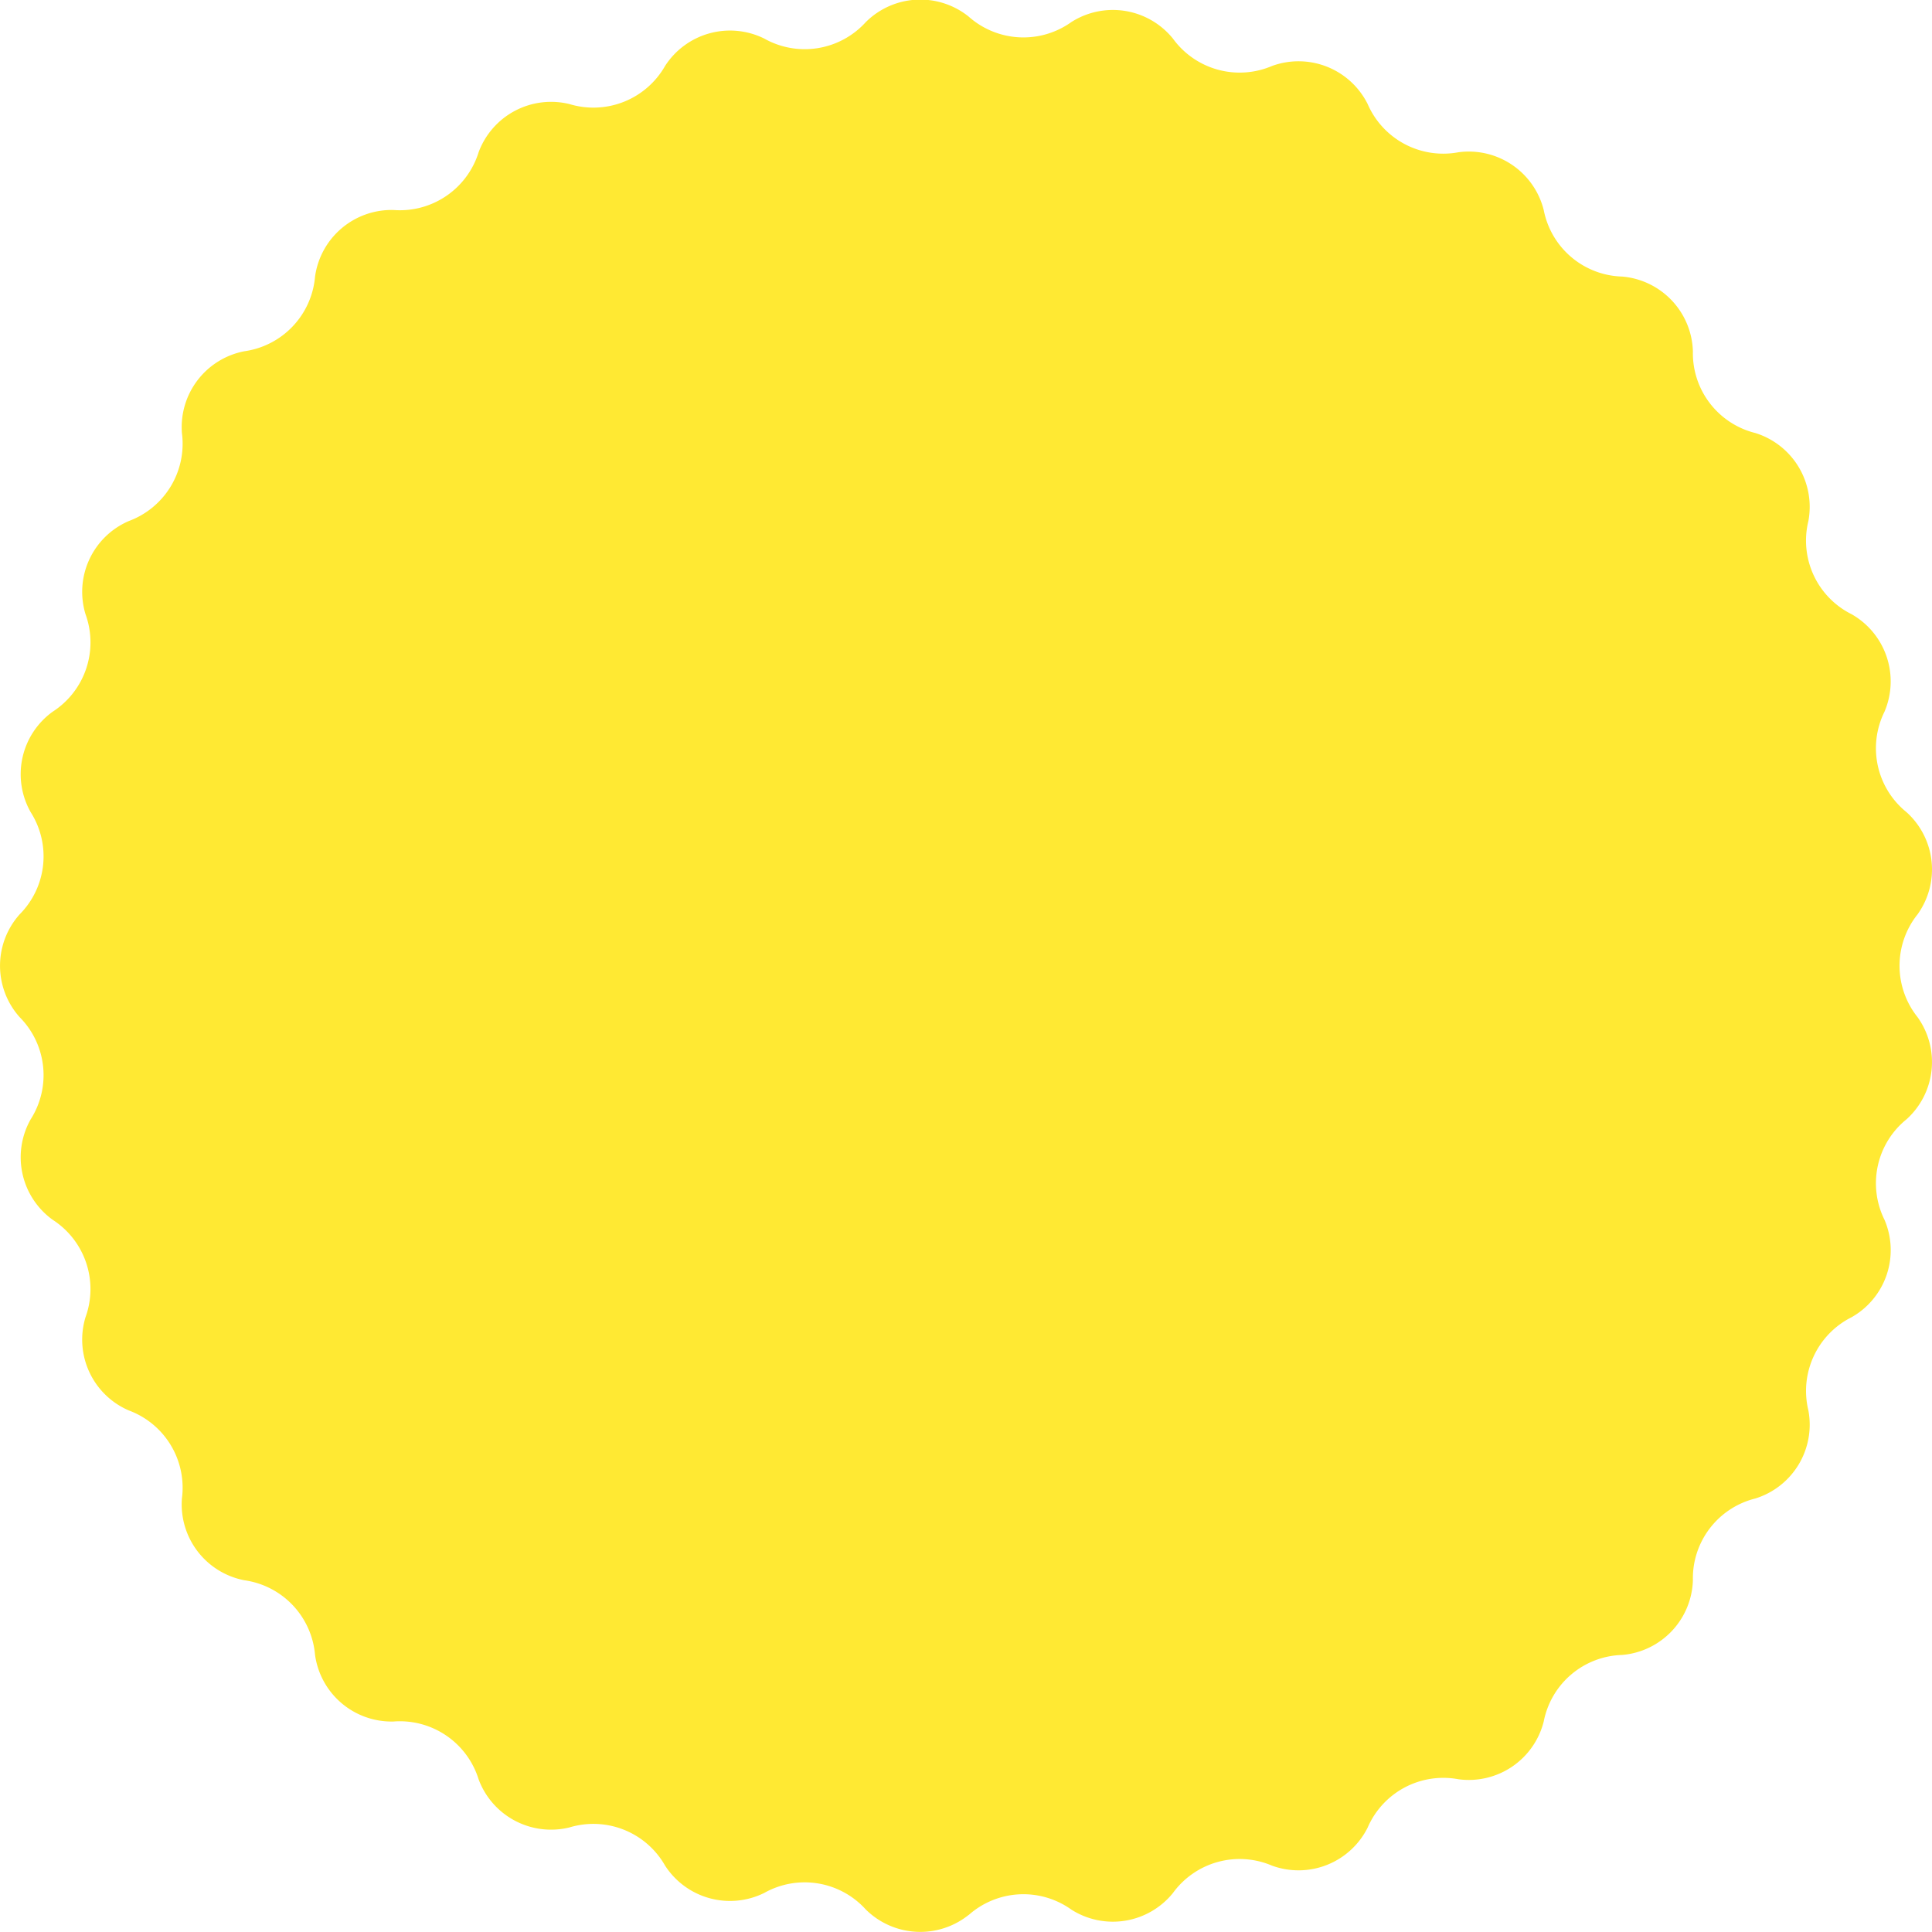<svg xmlns="http://www.w3.org/2000/svg" width="75" height="75" viewBox="0 0 75 75">
  <path id="Tracé_1241" data-name="Tracé 1241" d="M177.379,886.273a3.2,3.2,0,0,1,3.989-.214,3,3,0,0,0,3.943-.642,3.2,3.2,0,0,1,3.85-1.063,3,3,0,0,0,3.711-1.48A3.2,3.2,0,0,1,196.4,881a3,3,0,0,0,3.306-2.242,3.194,3.194,0,0,1,3.044-2.584,3,3,0,0,0,2.747-2.9,3.193,3.193,0,0,1,2.421-3.173,3,3,0,0,0,2.062-3.419,3.2,3.2,0,0,1,1.68-3.62,2.993,2.993,0,0,0,1.275-3.781,3.19,3.19,0,0,1,.854-3.9,2.993,2.993,0,0,0,.429-3.967,3.194,3.194,0,0,1,0-3.989,2.993,2.993,0,0,0-.429-3.968,3.19,3.19,0,0,1-.854-3.9,3,3,0,0,0-1.275-3.783,3.192,3.192,0,0,1-1.68-3.618,3,3,0,0,0-2.062-3.418,3.193,3.193,0,0,1-2.421-3.173,3,3,0,0,0-2.747-2.9,3.193,3.193,0,0,1-3.044-2.584,3,3,0,0,0-3.306-2.242,3.2,3.2,0,0,1-3.528-1.87,3,3,0,0,0-3.711-1.48,3.2,3.2,0,0,1-3.85-1.063,3,3,0,0,0-3.943-.64,3.2,3.2,0,0,1-3.989-.216,3,3,0,0,0-3.989.216,3.2,3.2,0,0,1-3.943.64,3,3,0,0,0-3.85,1.063,3.2,3.2,0,0,1-3.711,1.48,3,3,0,0,0-3.527,1.87,3.2,3.2,0,0,1-3.306,2.242,3,3,0,0,0-3.044,2.584,3.2,3.2,0,0,1-2.747,2.9,3,3,0,0,0-2.421,3.173,3.2,3.2,0,0,1-2.062,3.418,2.992,2.992,0,0,0-1.68,3.618,3.2,3.2,0,0,1-1.275,3.783,2.992,2.992,0,0,0-.854,3.9,3.194,3.194,0,0,1-.429,3.968,2.994,2.994,0,0,0,0,3.989,3.193,3.193,0,0,1,.429,3.967,2.993,2.993,0,0,0,.854,3.9,3.2,3.2,0,0,1,1.275,3.781,2.993,2.993,0,0,0,1.68,3.62,3.2,3.2,0,0,1,2.062,3.419,3,3,0,0,0,2.421,3.173,3.2,3.2,0,0,1,2.747,2.9,3,3,0,0,0,3.044,2.584A3.2,3.2,0,0,1,158.358,881a3,3,0,0,0,3.527,1.87,3.2,3.2,0,0,1,3.711,1.48,3,3,0,0,0,3.85,1.063,3.2,3.2,0,0,1,3.943.642,3.005,3.005,0,0,0,3.989.214" transform="translate(-139.779 -811.929)" fill="#ffe933"/>
</svg>
